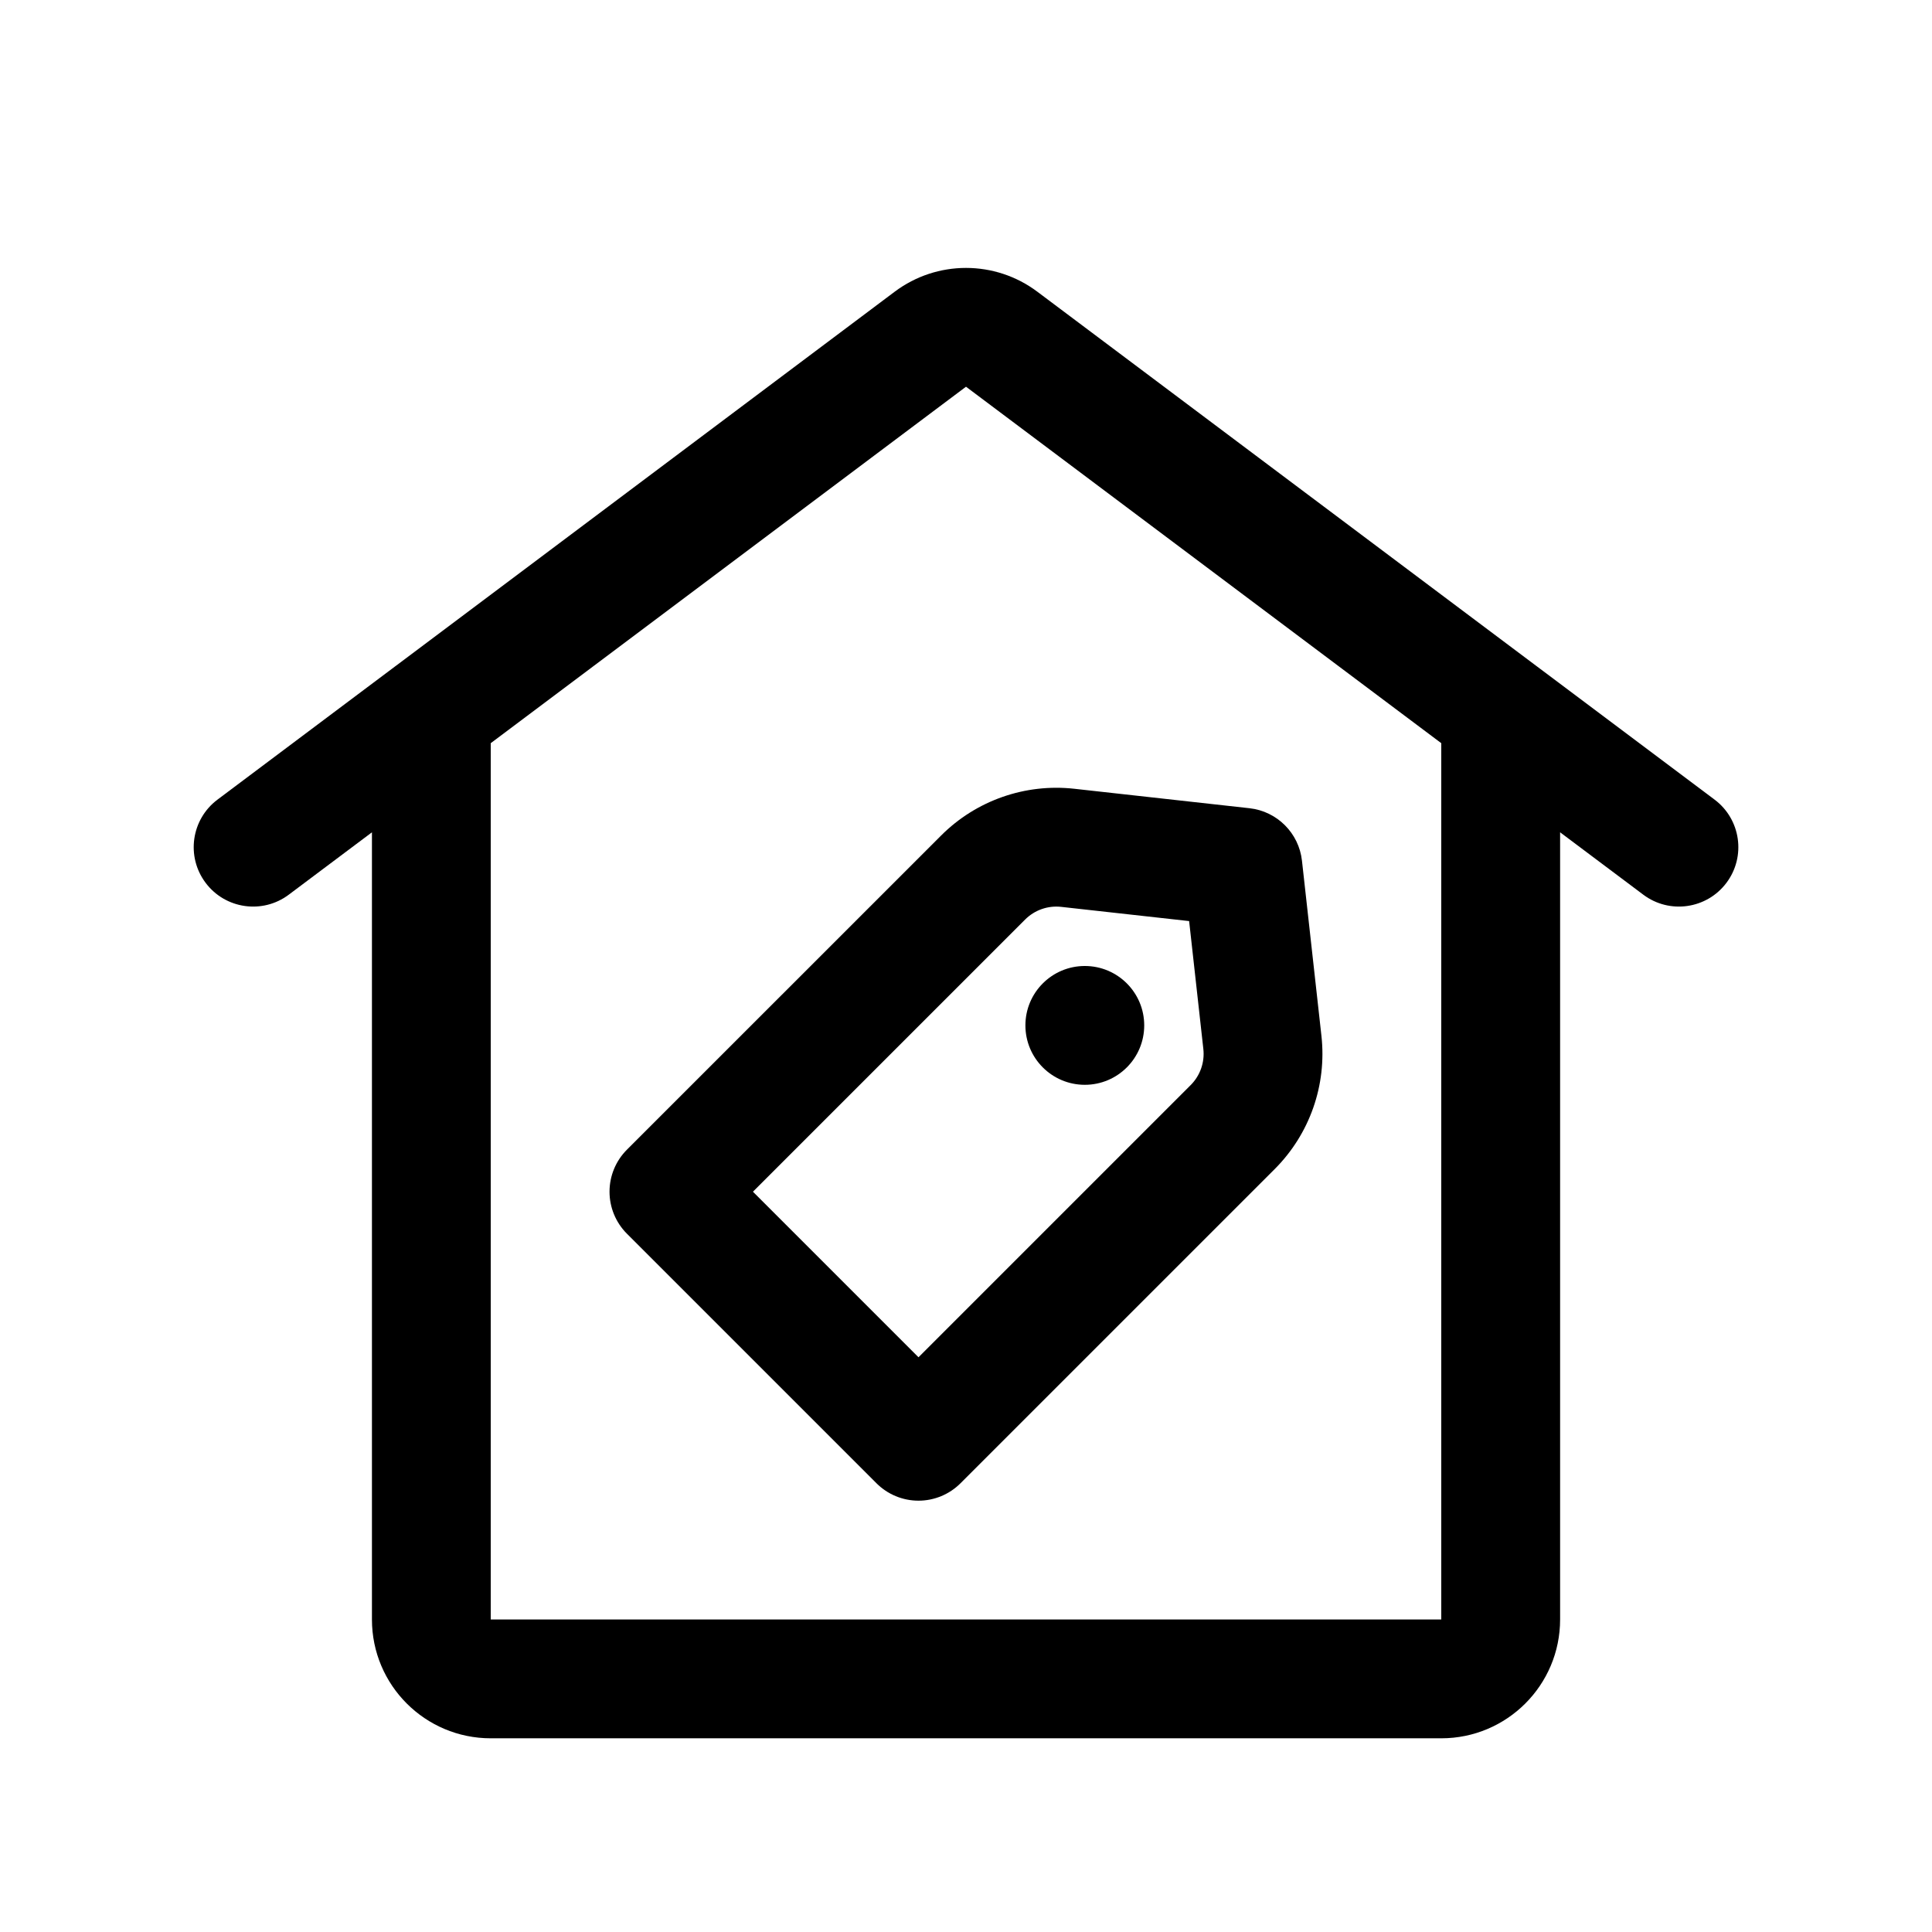 <?xml version="1.0" encoding="UTF-8"?>
<!-- Uploaded to: ICON Repo, www.svgrepo.com, Generator: ICON Repo Mixer Tools -->
<svg fill="#000000" width="800px" height="800px" version="1.1" viewBox="144 144 512 512" xmlns="http://www.w3.org/2000/svg">
 <g>
  <path d="m425.23 384.33c-3.527-0.395-7.043 0.84-9.555 3.352l-72.137 72.133 43.871 43.875 72.137-72.137c2.512-2.512 3.746-6.027 3.352-9.559l-3.766-33.898zm-31.82-18.914c9.273-9.273 22.262-13.832 35.301-12.383l46.418 5.156c7.316 0.812 13.094 6.59 13.906 13.91l5.16 46.418c1.449 13.035-3.109 26.023-12.383 35.301l-83.27 83.266c-2.953 2.953-6.957 4.613-11.133 4.613-4.176 0-8.18-1.66-11.133-4.613l-66.137-66.137c-2.949-2.953-4.609-6.957-4.609-11.133s1.66-8.18 4.609-11.133z" fill-rule="evenodd"/>
  <path d="m447.23 415.74c0 8.695-7.047 15.746-15.742 15.746-8.695 0-15.746-7.051-15.746-15.746 0-8.695 7.051-15.742 15.746-15.742 8.695 0 15.742 7.047 15.742 15.742z"/>
  <path d="m381.11 221.3c11.195-8.398 26.59-8.398 37.785 0l132.11 99.078c0.09 0.066 0.18 0.133 0.273 0.203l47.105 35.328c6.953 5.219 8.363 15.086 3.148 22.043-5.219 6.957-15.086 8.367-22.043 3.148l-22.043-16.531v208.61c0 17.391-14.098 31.488-31.488 31.488h-251.9c-17.391 0-31.488-14.098-31.488-31.488v-208.61l-22.043 16.531c-6.957 5.219-16.824 3.809-22.039-3.148-5.219-6.957-3.809-16.824 3.148-22.043l47.102-35.328c0.094-0.07 0.184-0.137 0.277-0.203zm-107.06 119.65v232.23h251.9v-232.23l-125.95-94.465z" fill-rule="evenodd"/>
 </g>
</svg>
